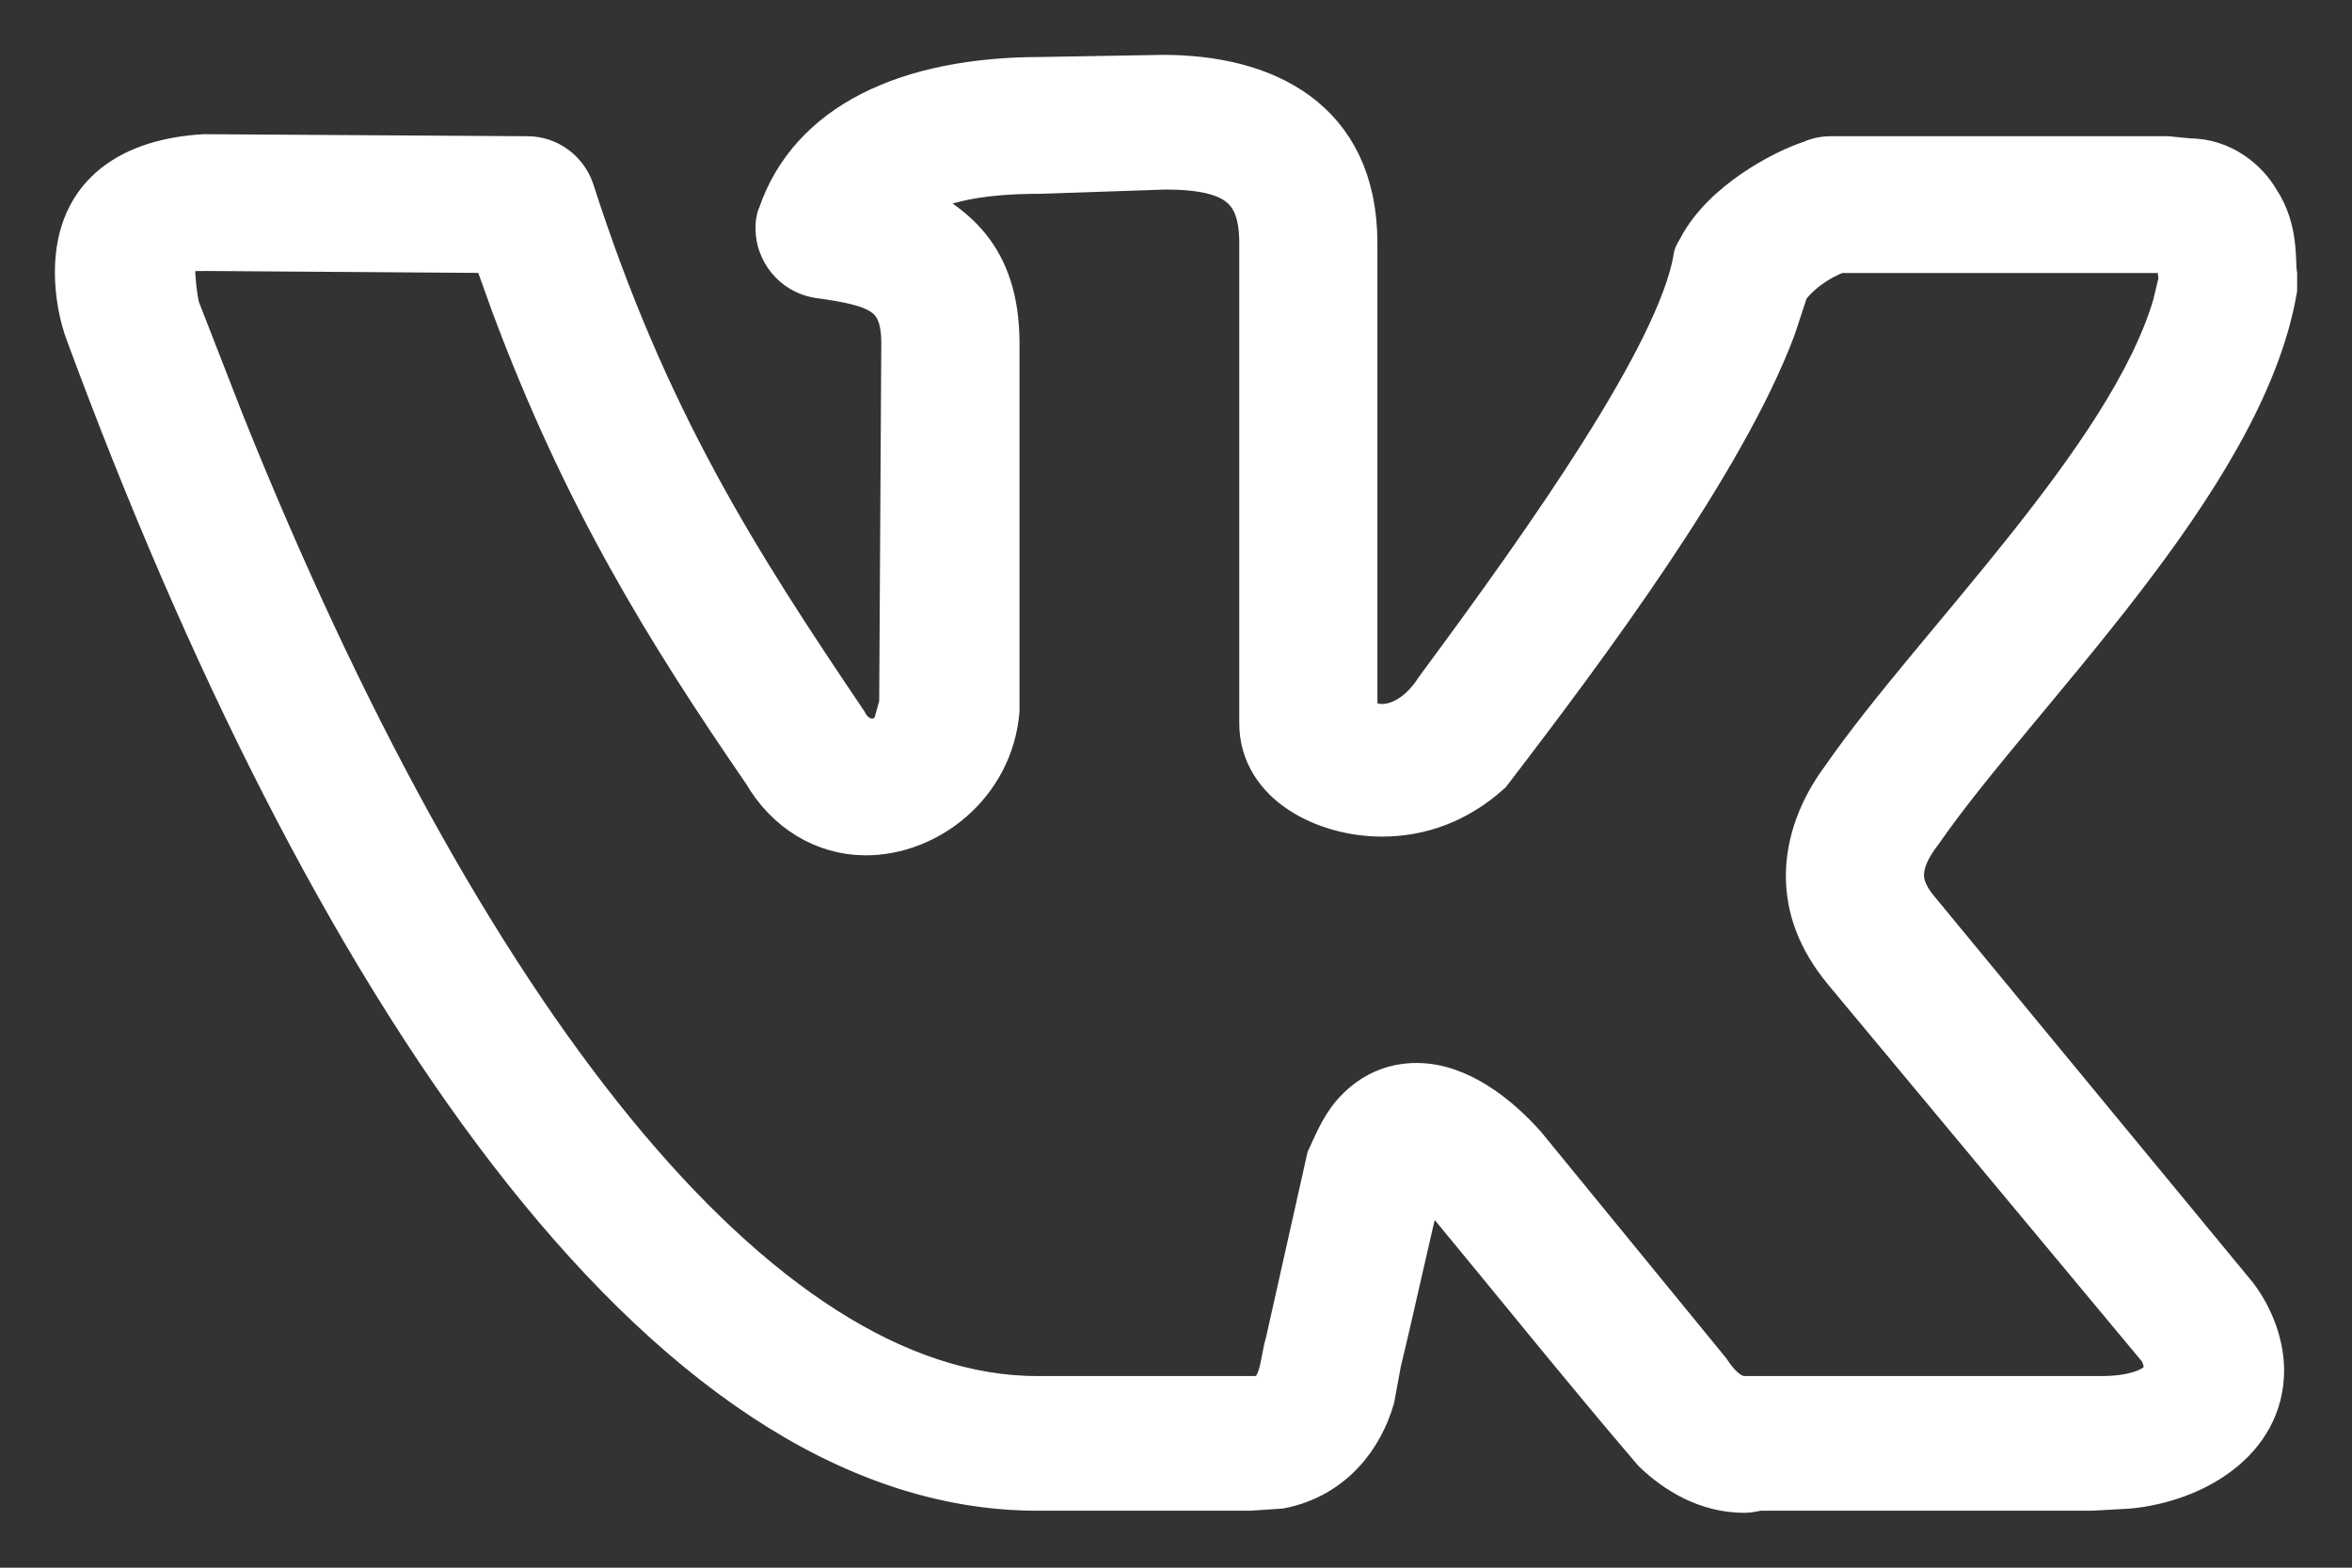 <?xml version="1.0" encoding="UTF-8"?> <svg xmlns="http://www.w3.org/2000/svg" width="30" height="20" viewBox="0 0 30 20" fill="none"><rect x="0" y="0" width="30" height="20" fill="#333333" stroke="none"/> <path d="M1 3.476C1 2.465 1.719 2.065 2.605 2.012L6.727 2.038C6.976 2.038 7.198 2.198 7.281 2.438C8.221 5.367 9.383 7.178 10.767 9.228C10.85 9.388 10.988 9.467 11.127 9.467C11.237 9.467 11.348 9.414 11.431 9.281L11.514 8.988L11.541 4.382C11.541 3.716 11.21 3.609 10.435 3.503C10.13 3.45 9.937 3.183 9.937 2.917C9.937 2.864 9.937 2.811 9.964 2.757C10.352 1.612 11.569 1.027 13.285 1.027L14.834 1C16.107 1 17.269 1.533 17.269 3.104V9.148C17.379 9.228 17.49 9.281 17.628 9.281C17.85 9.281 18.127 9.148 18.348 8.802C19.787 6.858 21.419 4.541 21.64 3.317C21.64 3.263 21.668 3.237 21.696 3.183C22 2.598 22.775 2.198 23.107 2.092C23.162 2.065 23.245 2.038 23.356 2.038H27.644L27.921 2.065C28.336 2.065 28.64 2.331 28.779 2.571C29.028 2.944 28.972 3.343 29 3.503V3.689C28.585 6.112 25.707 8.828 24.49 10.586C24.324 10.799 24.241 10.985 24.241 11.172C24.241 11.331 24.324 11.491 24.462 11.651L28.502 16.55C28.723 16.843 28.834 17.189 28.834 17.482C28.834 18.361 27.976 18.867 27.146 18.947L26.676 18.973H22.47C22.387 18.973 22.332 19 22.249 19C21.779 19 21.391 18.76 21.115 18.494C20.229 17.456 19.372 16.39 18.514 15.352C18.348 15.139 18.293 15.112 18.127 15.006C17.933 15.778 17.767 16.577 17.573 17.376L17.49 17.828C17.352 18.308 16.992 18.814 16.328 18.947L15.941 18.973H13.229C8.443 18.973 4.154 12.423 1.138 4.249C1.055 4.035 1 3.743 1 3.476ZM17.628 10.373C16.909 10.373 16.107 9.973 16.107 9.228V3.104C16.107 2.385 15.775 2.118 14.862 2.118L13.285 2.172C12.399 2.172 11.901 2.305 11.486 2.571C12.123 2.864 12.704 3.263 12.704 4.382V9.068C12.621 10 11.818 10.612 11.043 10.612C10.518 10.612 10.047 10.319 9.771 9.84C8.526 8.03 7.474 6.325 6.561 3.876L6.312 3.183L2.632 3.157C2.134 3.157 2.19 3.183 2.19 3.423C2.19 3.583 2.217 3.796 2.245 3.929L2.826 5.42C5.842 12.929 9.632 17.855 13.229 17.855H15.996C16.383 17.855 16.356 17.402 16.439 17.136L16.964 14.793C17.075 14.553 17.158 14.34 17.352 14.154C17.573 13.941 17.822 13.861 18.071 13.861C18.597 13.861 19.095 14.26 19.427 14.633L21.779 17.509C21.972 17.802 22.138 17.855 22.249 17.855H26.814C27.257 17.855 27.644 17.722 27.644 17.456C27.644 17.376 27.617 17.269 27.561 17.189L23.549 12.37C23.217 11.97 23.079 11.571 23.079 11.172C23.079 10.746 23.245 10.319 23.522 9.947C24.684 8.269 27.174 5.873 27.755 3.902L27.838 3.556C27.81 3.423 27.81 3.317 27.783 3.183H23.439C23.162 3.29 22.941 3.45 22.775 3.663L22.609 4.169C21.972 5.873 20.229 8.216 18.984 9.84C18.569 10.213 18.099 10.373 17.628 10.373Z" fill="white" stroke="white" stroke-width="0.6"></path> </svg> 